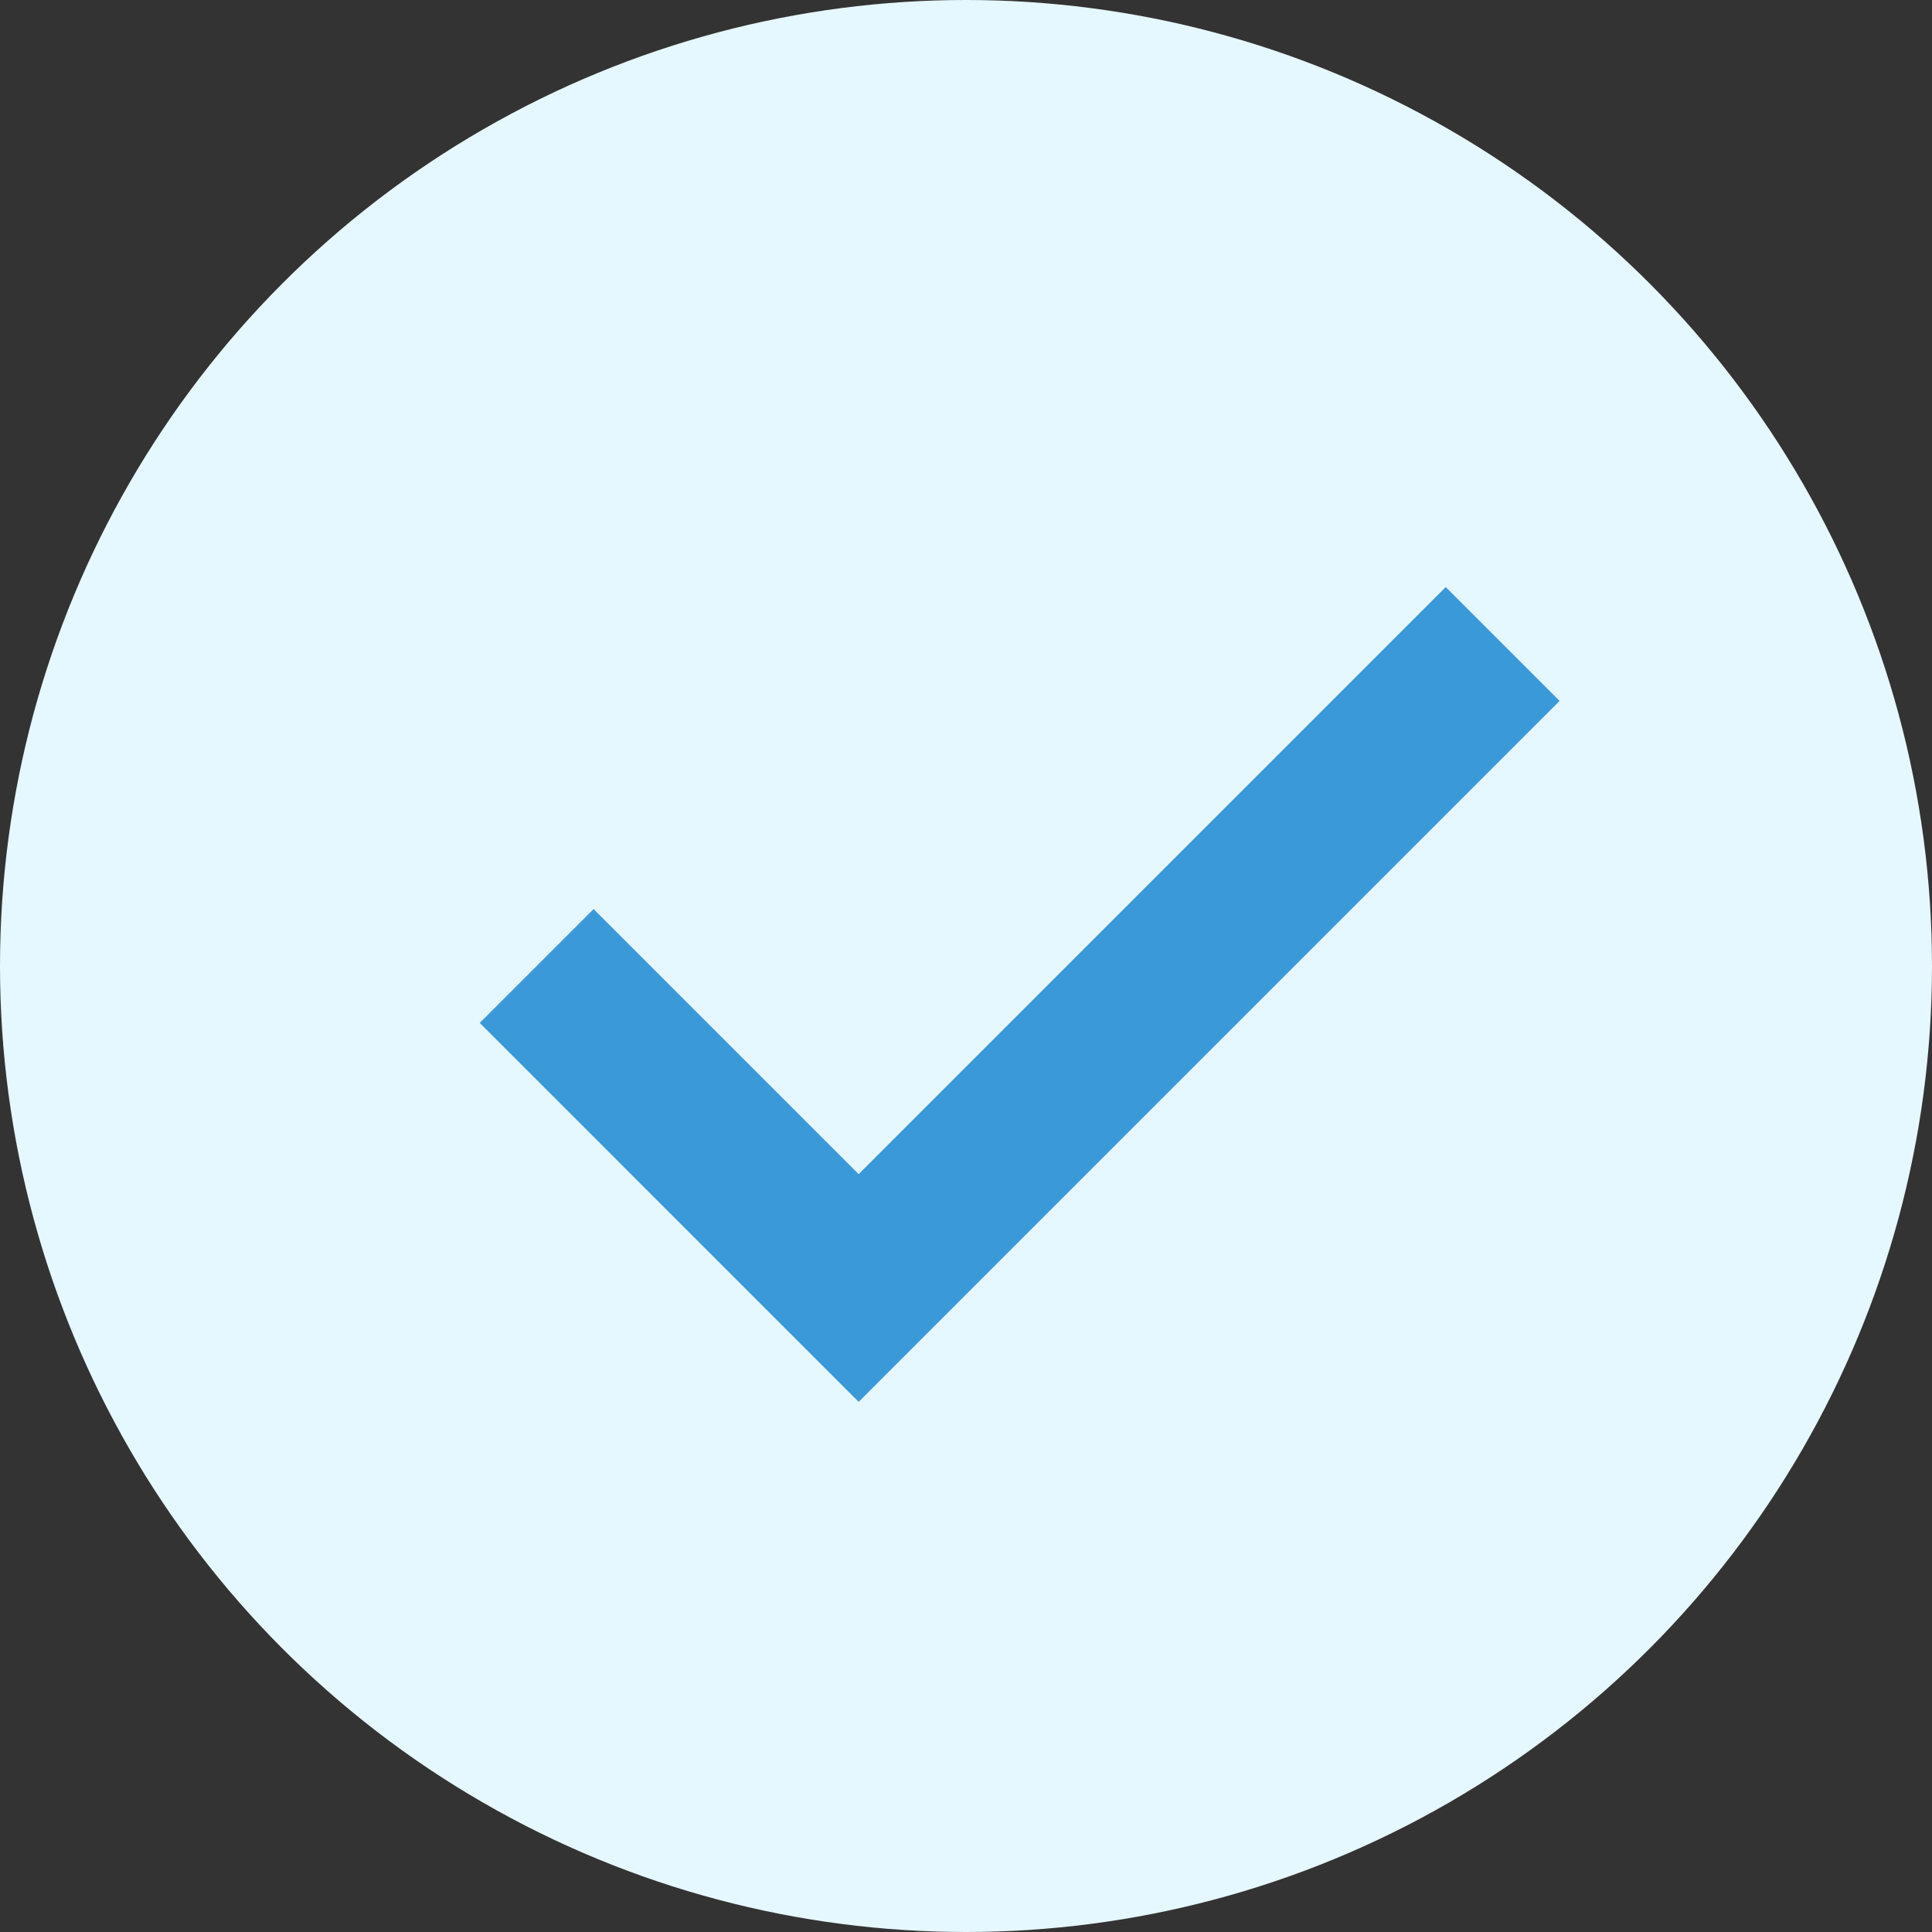 <svg width="18" height="18" viewBox="0 0 18 18" fill="none" xmlns="http://www.w3.org/2000/svg">
<rect x="0" y="0" width="18" height="18" fill="#333333" stroke="none"/>
<circle cx="9" cy="9" r="9" fill="#E5F7FF"/>
<path d="M5 9L8 12L14 6" stroke="#3A99D9" stroke-width="1.5"/>
</svg>
